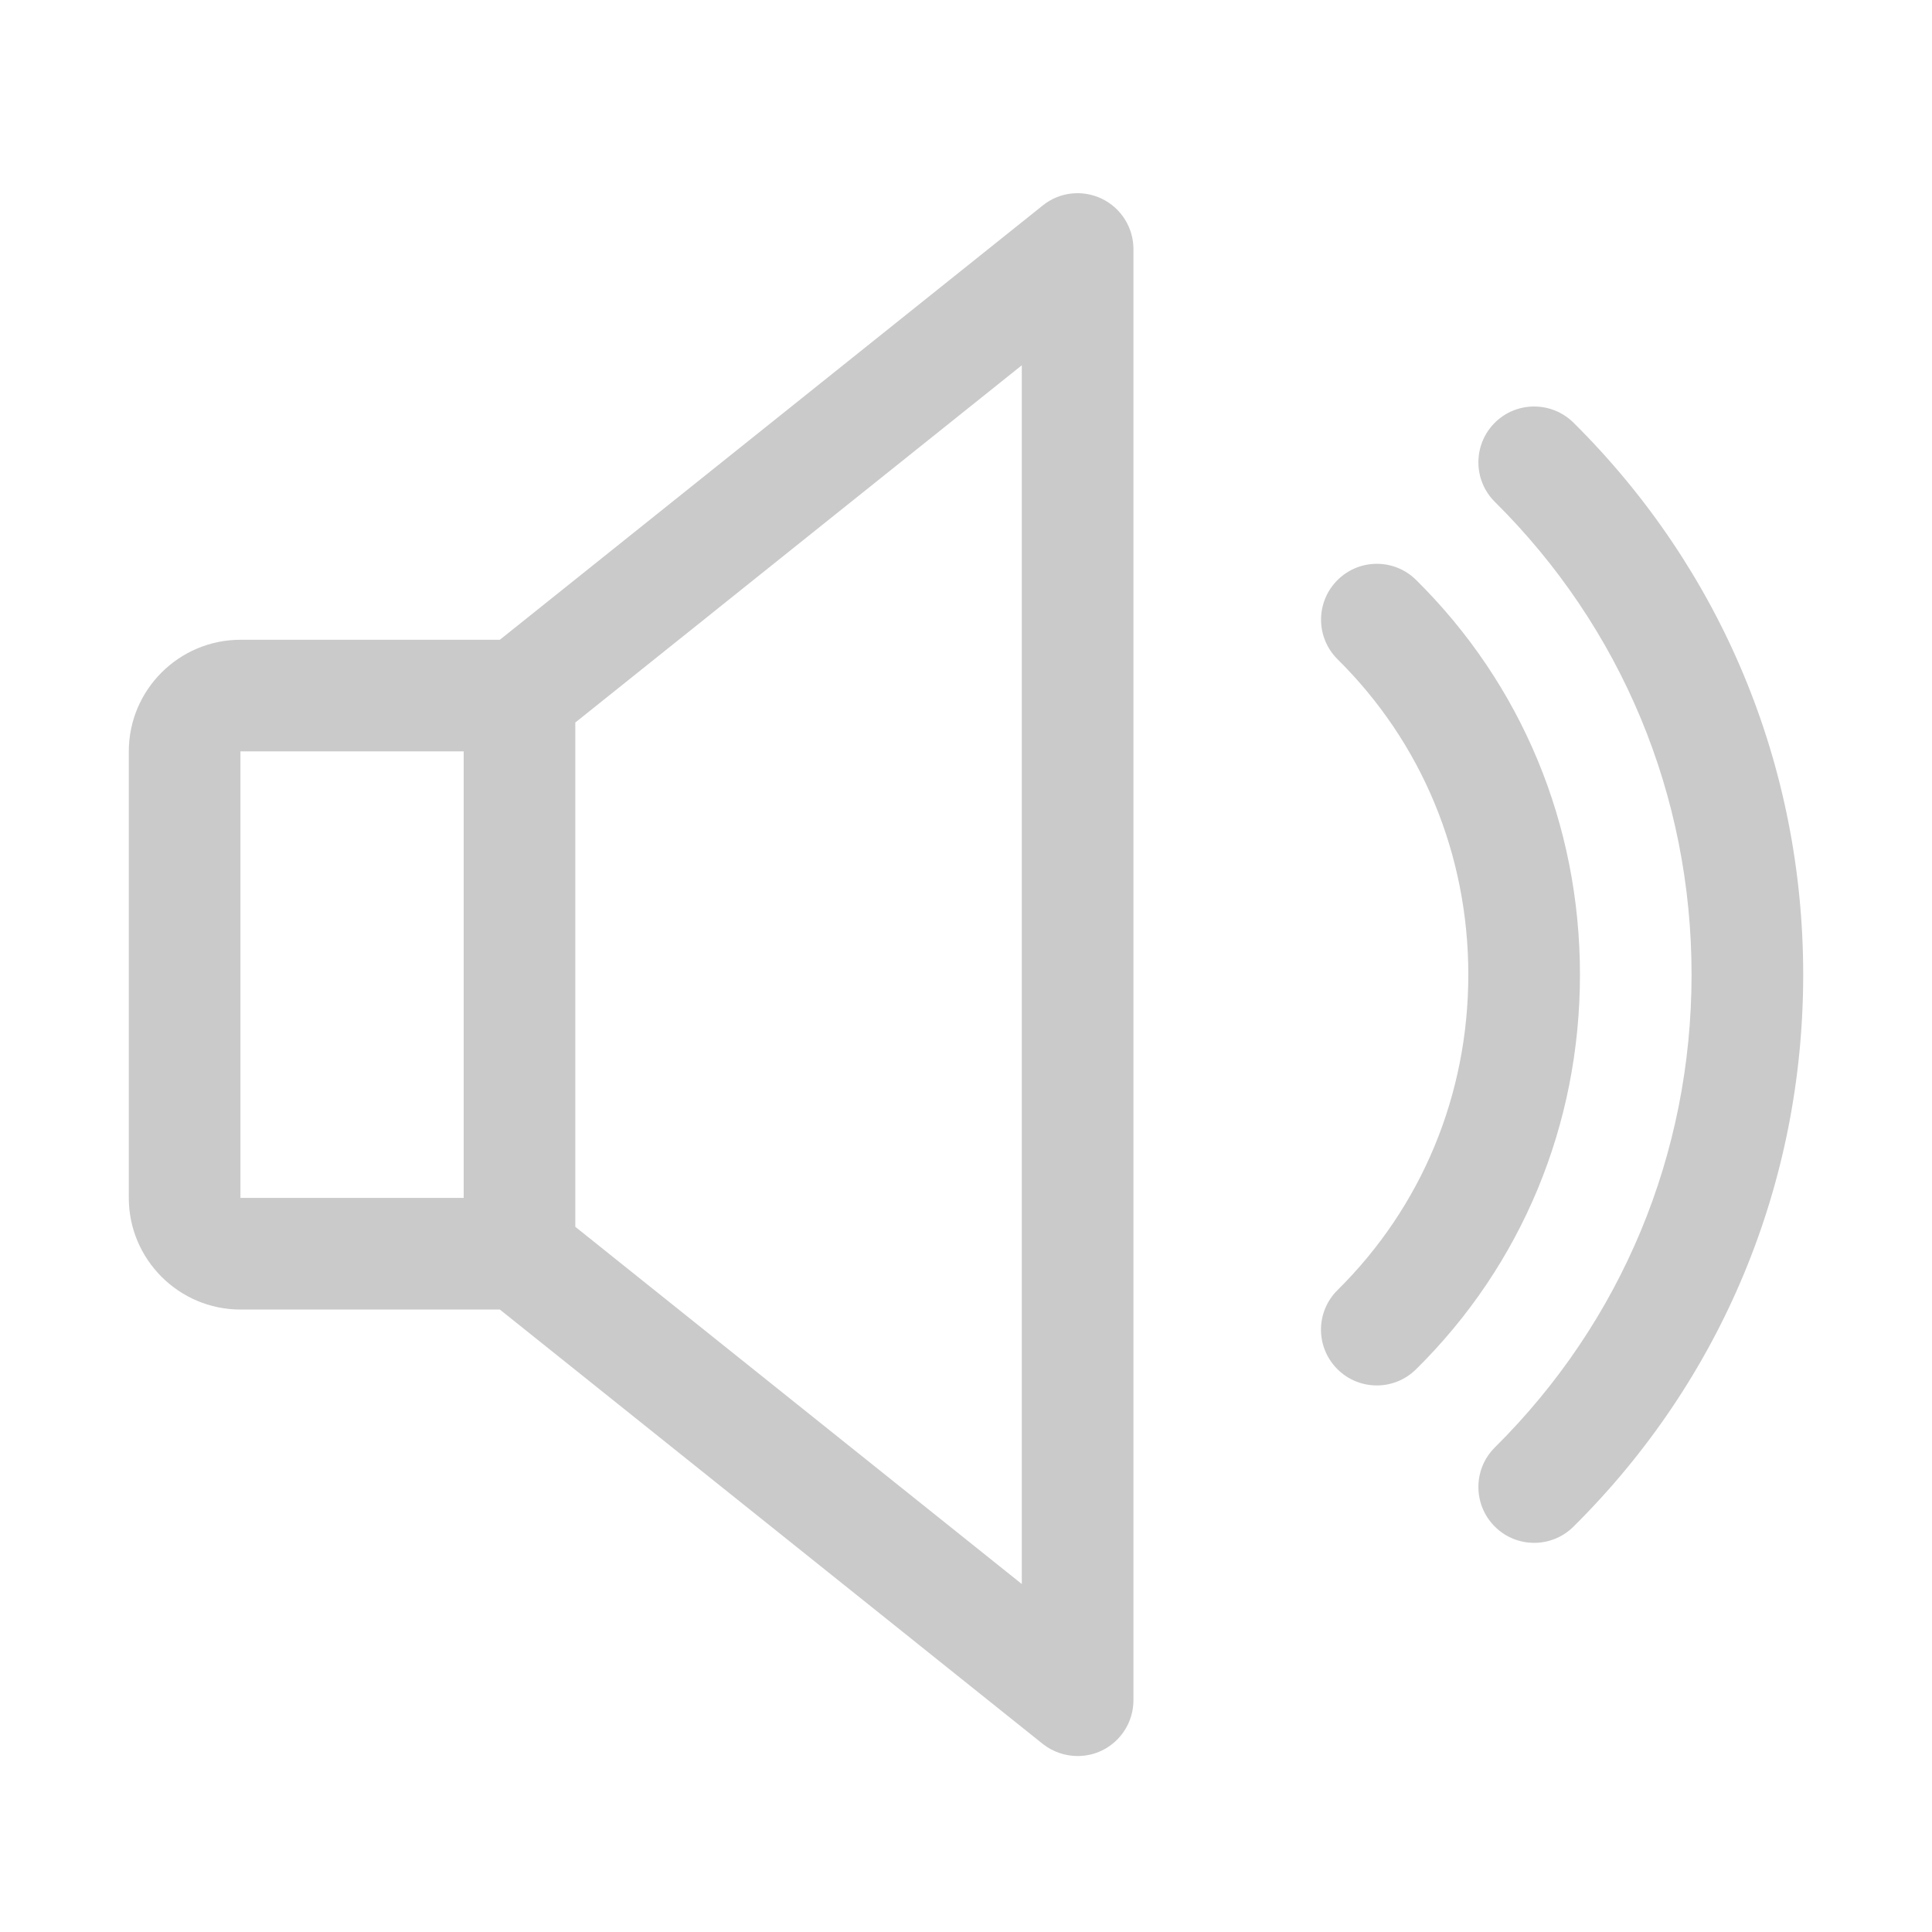 <?xml version="1.0" encoding="UTF-8"?> <svg xmlns="http://www.w3.org/2000/svg" width="60" height="60" viewBox="0 0 60 60" fill="none"><path d="M34.219 6.172C33.616 5.884 32.905 5.96 32.385 6.38L15.523 19.869H7.467C5.557 19.869 4 21.425 4 23.335V37.202C4 39.112 5.557 40.669 7.467 40.669H15.523L32.382 54.157C32.697 54.407 33.082 54.535 33.467 54.535C33.723 54.535 33.98 54.48 34.219 54.365C34.819 54.074 35.2 53.468 35.2 52.802V7.735C35.2 7.07 34.819 6.463 34.219 6.172ZM14.4 37.202H7.467V23.335H14.4V37.202ZM31.733 49.193L17.867 38.1V22.438L31.733 11.344V49.193Z" fill="#CACACA"></path><path d="M43.978 18.011C43.295 17.335 42.199 17.345 41.527 18.025C40.854 18.707 40.861 19.803 41.541 20.476C44.158 23.065 45.6 26.542 45.6 30.269C45.6 33.995 44.158 37.473 41.541 40.062C40.858 40.735 40.851 41.83 41.527 42.513C41.866 42.856 42.314 43.026 42.757 43.026C43.198 43.026 43.638 42.86 43.978 42.523C47.261 39.282 49.067 34.931 49.067 30.269C49.067 25.606 47.261 21.256 43.978 18.011Z" fill="#CACACA"></path><path d="M48.866 13.126C48.186 12.454 47.087 12.457 46.415 13.136C45.742 13.816 45.746 14.915 46.425 15.587C50.363 19.494 52.533 24.708 52.533 30.269C52.533 35.829 50.363 41.043 46.425 44.95C45.746 45.623 45.742 46.722 46.415 47.401C46.754 47.744 47.198 47.914 47.645 47.914C48.086 47.914 48.526 47.748 48.866 47.411C53.466 42.849 56 36.762 56 30.269C56 23.776 53.466 17.688 48.866 13.126Z" fill="#CACACA"></path></svg> 